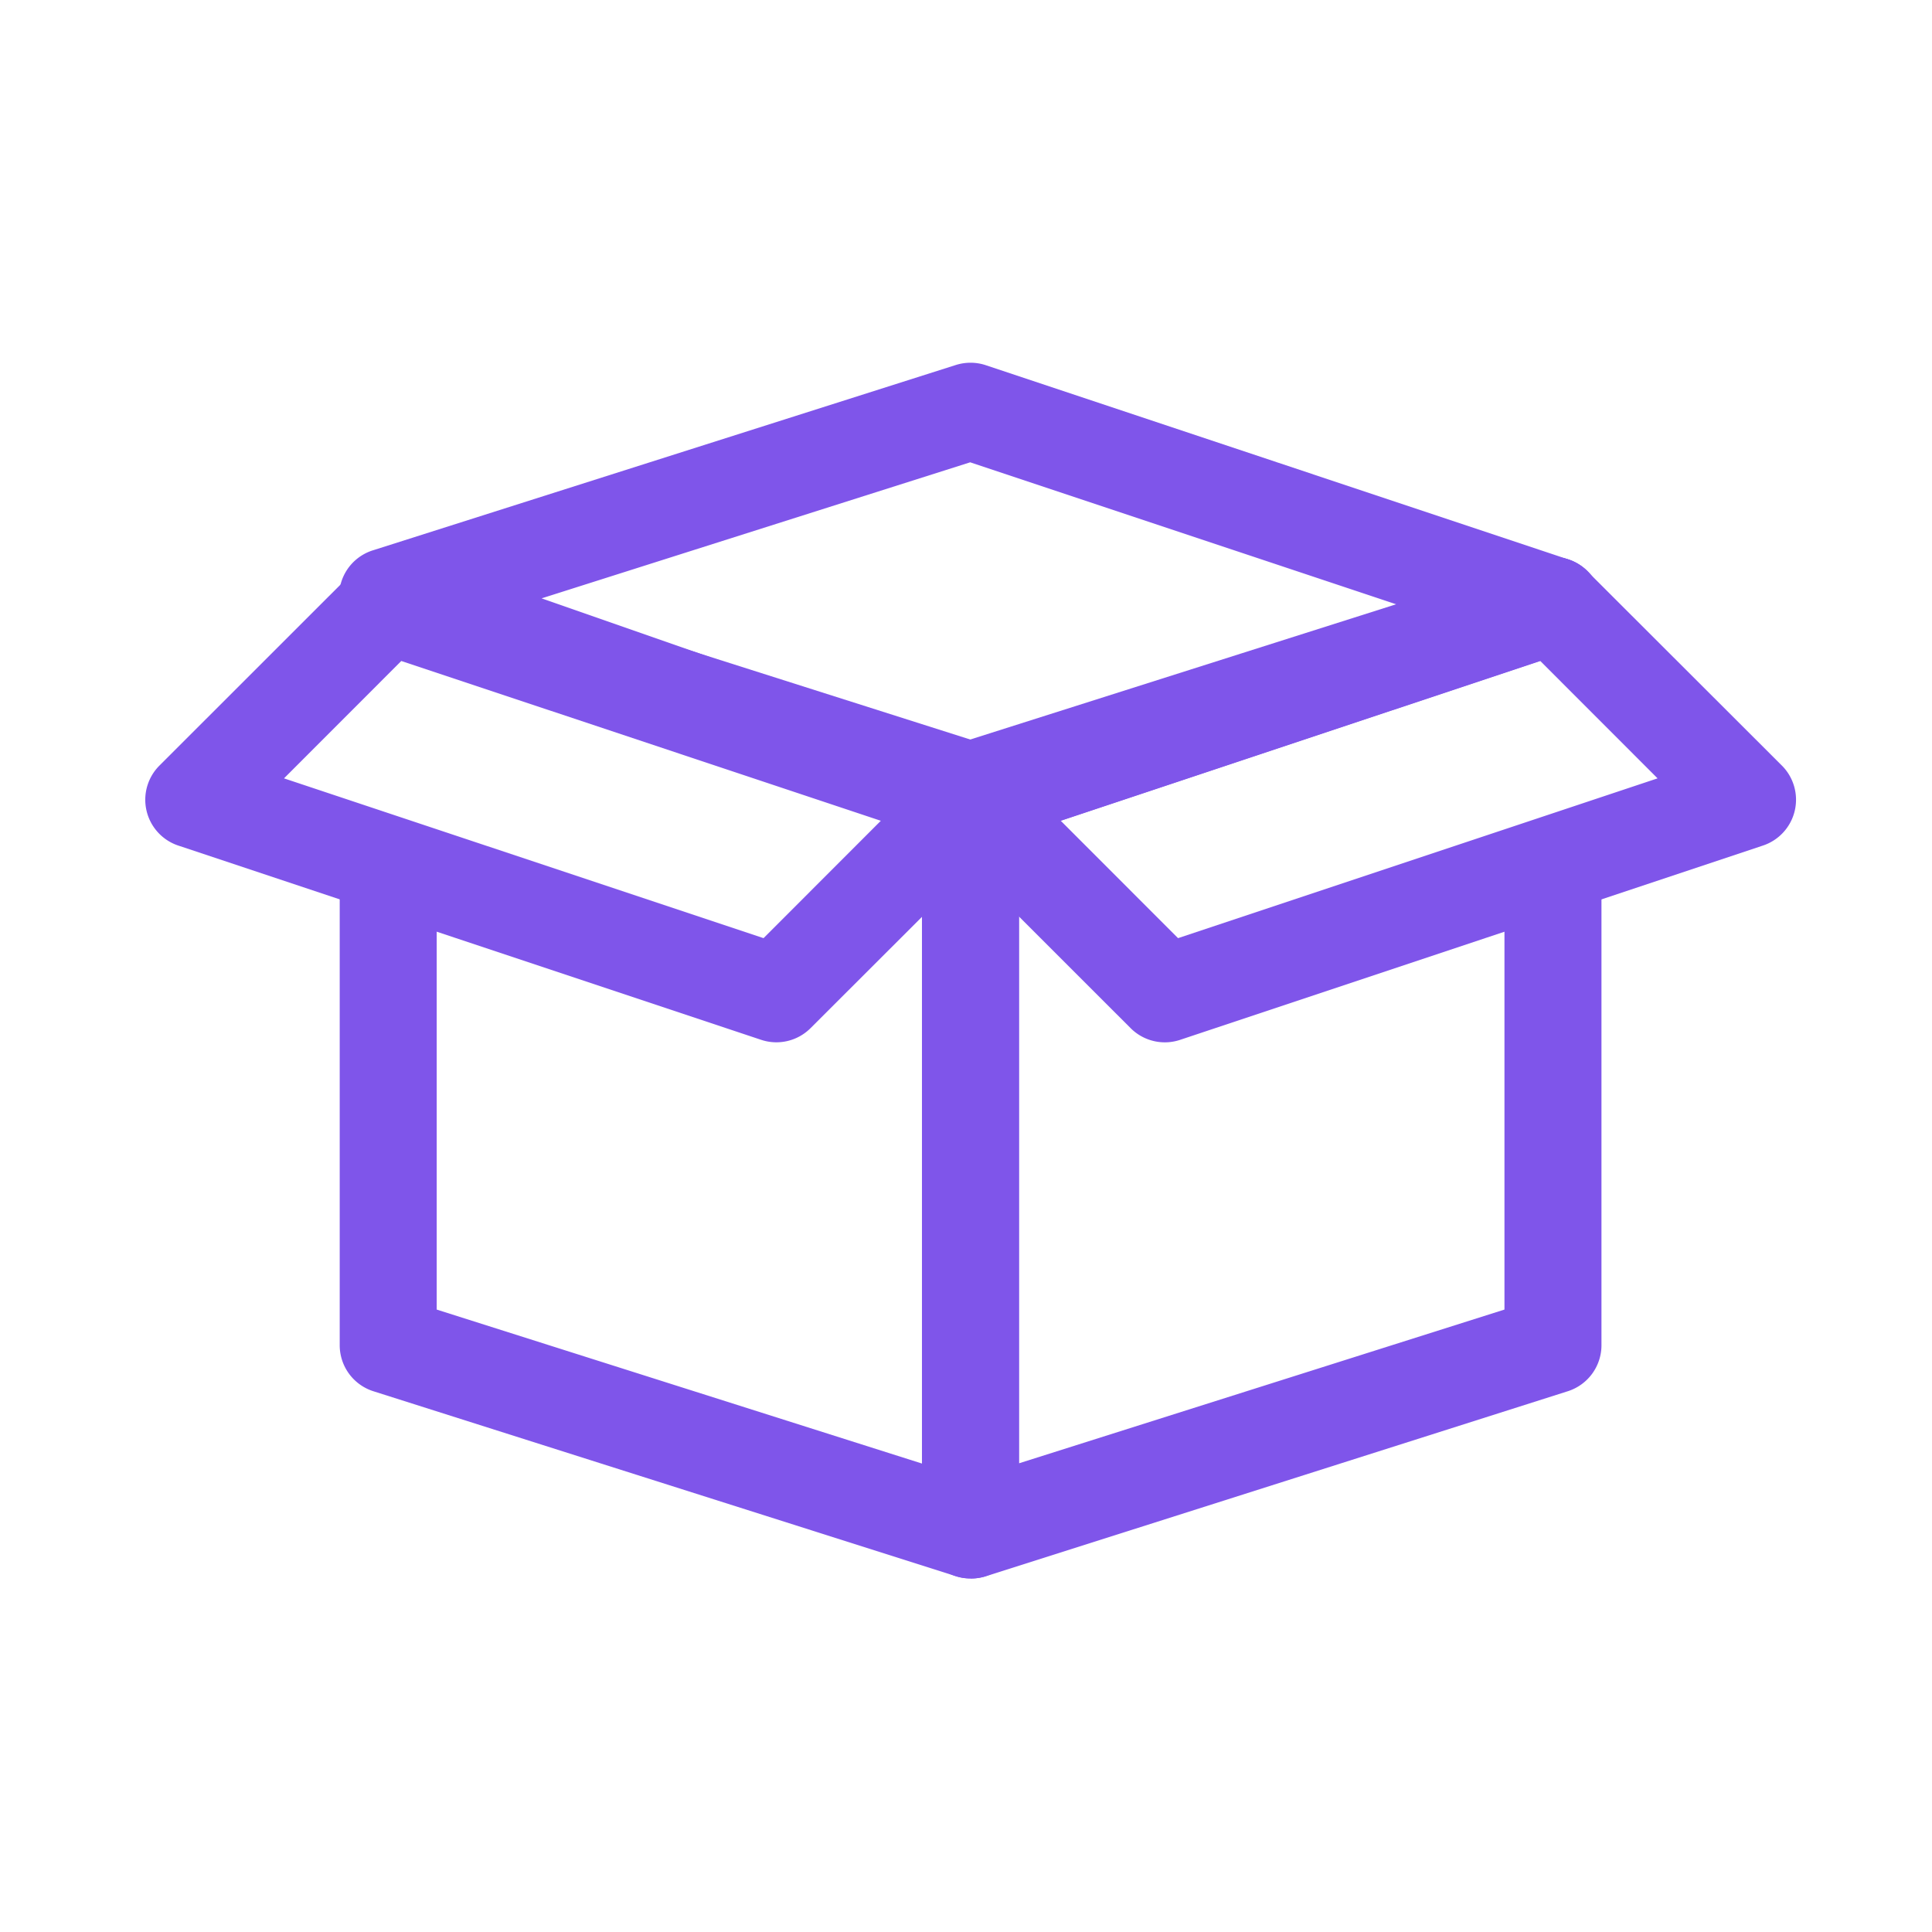 <svg xmlns="http://www.w3.org/2000/svg" width="24" height="24" viewBox="0 0 24 24">
  <g id="Group_56322" data-name="Group 56322" transform="translate(-951 -1584)">
    <rect id="Rectangle_35432" data-name="Rectangle 35432" width="24" height="24" transform="translate(951 1584)" fill="none"/>
    <path id="Subtraction_59" data-name="Subtraction 59" d="M.6,12.69a.6.6,0,0,1-.356-.117A.607.607,0,0,1,0,12.087V2.9a.6.6,0,0,1,.421-.575L7.654.028A.654.654,0,0,1,7.837,0a.6.6,0,0,1,.6.6v.6l-.6-.6L.6,3.014l.6.6v7.647L7.235,9.35V4.019l1.205-.4V9.79a.6.6,0,0,1-.42.575l-7.234,2.3A.6.6,0,0,1,.6,12.69Z" transform="translate(962.454 1590.918)" fill="#7f55ea"/>
    <path id="Path_18347" data-name="Path 18347" d="M16833.836,2297a.6.6,0,0,1,.191.031l7.234,2.412a.6.6,0,0,1,0,1.144l-7.234,2.411a.608.608,0,0,1-.391,0l-7.234-2.526a.6.6,0,0,1,.018-1.144l7.234-2.3A.612.612,0,0,1,16833.836,2297Zm5.328,3.014-5.332-1.777-5.324,1.69,5.334,1.862Z" transform="translate(-15870.78 -708.494)" fill="#7f55ea"/>
    <path id="Subtraction_60" data-name="Subtraction 60" d="M7.837,12.69a.592.592,0,0,1-.182-.028L.42,10.365A.6.6,0,0,1,0,9.79V3.617l1.205.4V9.35l6.029,1.913V3.616l.6-.6L.6.6l-.6.6V.6A.6.6,0,0,1,.6,0,.633.633,0,0,1,.785.028l7.235,2.3a.6.6,0,0,1,.42.575v9.188a.6.6,0,0,1-.6.6Z" transform="translate(955.22 1590.918)" fill="#7f55ea"/>
    <path id="Path_18348_-_Outline" data-name="Path 18348 - Outline" d="M16833.836,2289a.6.6,0,0,1,.426.177l2.414,2.411a.6.6,0,0,1-.238,1l-7.232,2.411a.6.6,0,0,1-.617-.146l-2.412-2.411a.6.6,0,0,1,.236-1l7.234-2.411A.6.6,0,0,1,16833.836,2289Zm1.3,2.751-1.457-1.458-5.957,1.985,1.457,1.458Z" transform="translate(-15863.545 -698.082)" fill="#7f55ea"/>
    <path id="Path_18350_-_Outline" data-name="Path 18350 - Outline" d="M16829.014,2289a.6.6,0,0,1,.191.031l7.232,2.411a.6.6,0,0,1,.238,1l-2.414,2.411a.6.6,0,0,1-.615.146l-7.234-2.411a.6.6,0,0,1-.236-1l2.412-2.411A.6.6,0,0,1,16829.014,2289Zm6.119,3.278-5.957-1.985-1.457,1.458,5.957,1.985Z" transform="translate(-15873.191 -698.082)" fill="#7f55ea"/>
  </g>
</svg>
